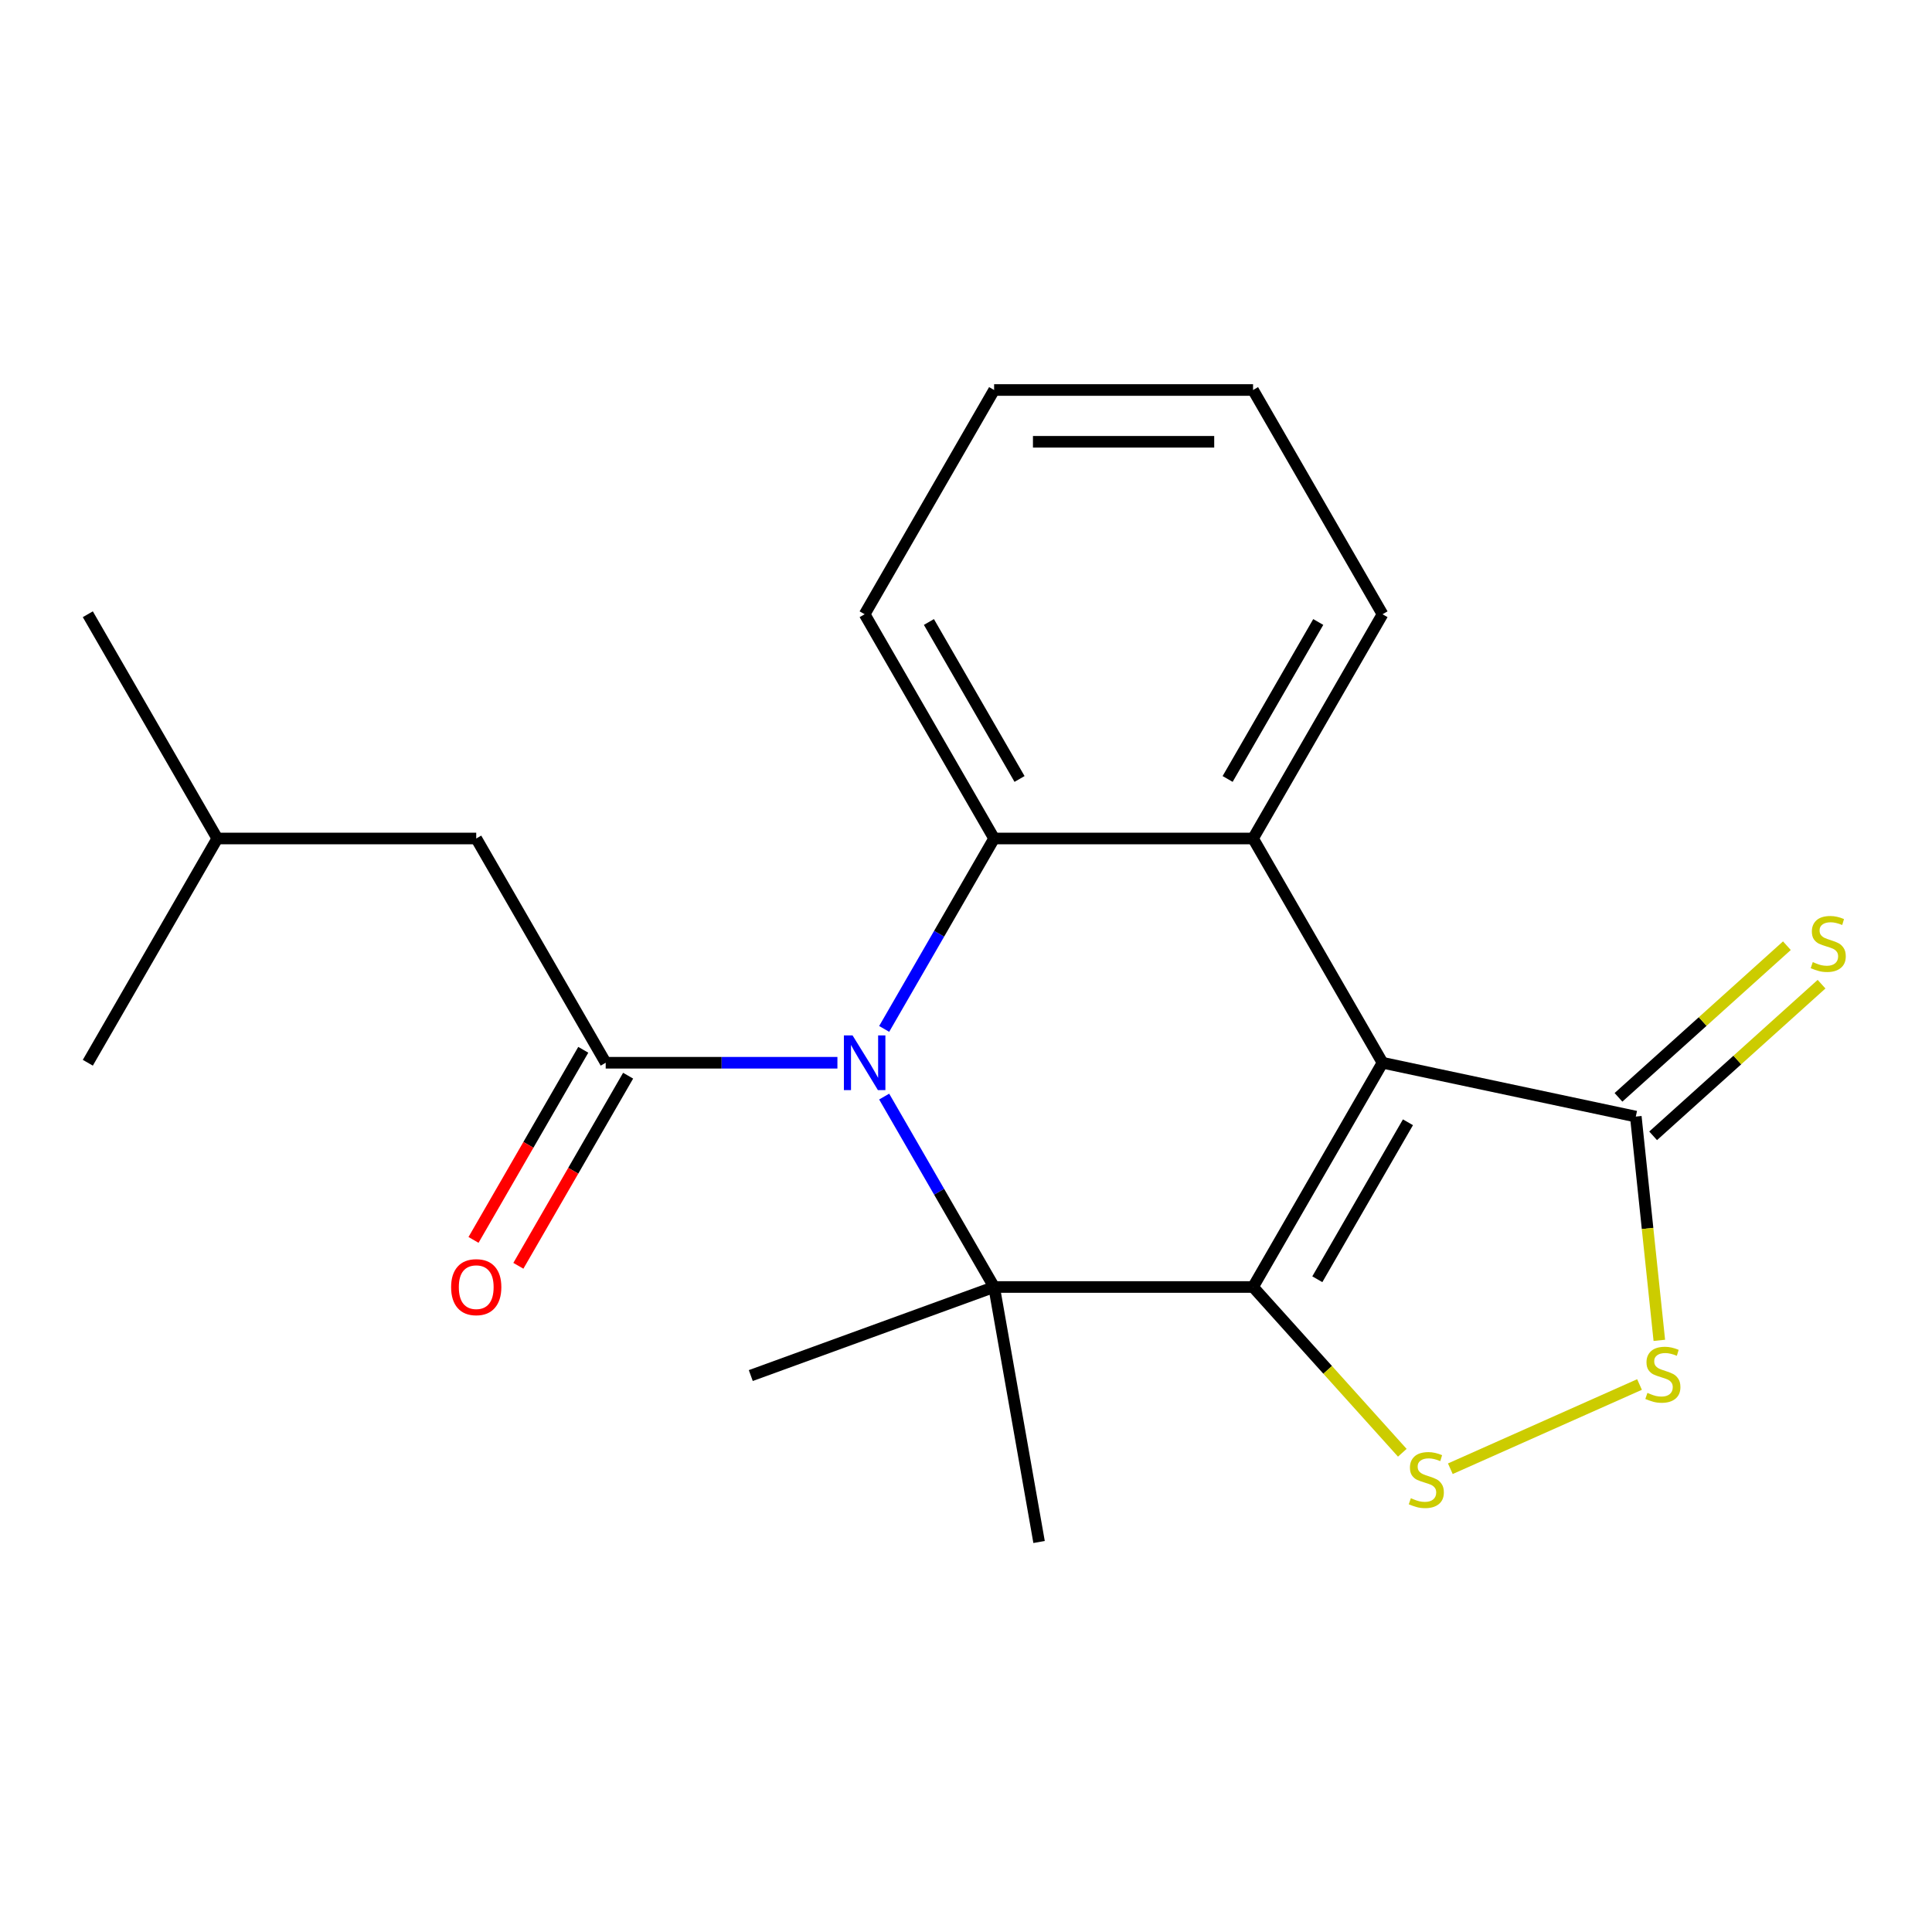 <?xml version='1.0' encoding='iso-8859-1'?>
<svg version='1.1' baseProfile='full'
              xmlns='http://www.w3.org/2000/svg'
                      xmlns:rdkit='http://www.rdkit.org/xml'
                      xmlns:xlink='http://www.w3.org/1999/xlink'
                  xml:space='preserve'
width='1000px' height='1000px' viewBox='0 0 1000 1000'>
<!-- END OF HEADER -->
<rect style='opacity:1.0;fill:#FFFFFF;stroke:none' width='1000' height='1000' x='0' y='0'> </rect>
<path class='bond-0' d='M 648.578,666.147 L 715.591,550.076' style='fill:none;fill-rule:evenodd;stroke:#000000;stroke-width:6px;stroke-linecap:butt;stroke-linejoin:miter;stroke-opacity:1' />
<path class='bond-0' d='M 681.844,662.139 L 728.753,580.889' style='fill:none;fill-rule:evenodd;stroke:#000000;stroke-width:6px;stroke-linecap:butt;stroke-linejoin:miter;stroke-opacity:1' />
<path class='bond-2' d='M 648.578,666.147 L 514.55,666.147' style='fill:none;fill-rule:evenodd;stroke:#000000;stroke-width:6px;stroke-linecap:butt;stroke-linejoin:miter;stroke-opacity:1' />
<path class='bond-5' d='M 648.578,666.147 L 687.203,709.045' style='fill:none;fill-rule:evenodd;stroke:#000000;stroke-width:6px;stroke-linecap:butt;stroke-linejoin:miter;stroke-opacity:1' />
<path class='bond-5' d='M 687.203,709.045 L 725.829,751.943' style='fill:none;fill-rule:evenodd;stroke:#CCCC00;stroke-width:6px;stroke-linecap:butt;stroke-linejoin:miter;stroke-opacity:1' />
<path class='bond-3' d='M 715.591,550.076 L 648.578,434.004' style='fill:none;fill-rule:evenodd;stroke:#000000;stroke-width:6px;stroke-linecap:butt;stroke-linejoin:miter;stroke-opacity:1' />
<path class='bond-7' d='M 715.591,550.076 L 846.69,577.941' style='fill:none;fill-rule:evenodd;stroke:#000000;stroke-width:6px;stroke-linecap:butt;stroke-linejoin:miter;stroke-opacity:1' />
<path class='bond-1' d='M 457.646,567.586 L 486.098,616.866' style='fill:none;fill-rule:evenodd;stroke:#0000FF;stroke-width:6px;stroke-linecap:butt;stroke-linejoin:miter;stroke-opacity:1' />
<path class='bond-1' d='M 486.098,616.866 L 514.55,666.147' style='fill:none;fill-rule:evenodd;stroke:#000000;stroke-width:6px;stroke-linecap:butt;stroke-linejoin:miter;stroke-opacity:1' />
<path class='bond-4' d='M 457.646,532.565 L 486.098,483.285' style='fill:none;fill-rule:evenodd;stroke:#0000FF;stroke-width:6px;stroke-linecap:butt;stroke-linejoin:miter;stroke-opacity:1' />
<path class='bond-4' d='M 486.098,483.285 L 514.55,434.004' style='fill:none;fill-rule:evenodd;stroke:#000000;stroke-width:6px;stroke-linecap:butt;stroke-linejoin:miter;stroke-opacity:1' />
<path class='bond-6' d='M 433.446,550.076 L 373.478,550.076' style='fill:none;fill-rule:evenodd;stroke:#0000FF;stroke-width:6px;stroke-linecap:butt;stroke-linejoin:miter;stroke-opacity:1' />
<path class='bond-6' d='M 373.478,550.076 L 313.509,550.076' style='fill:none;fill-rule:evenodd;stroke:#000000;stroke-width:6px;stroke-linecap:butt;stroke-linejoin:miter;stroke-opacity:1' />
<path class='bond-12' d='M 514.55,666.147 L 388.606,711.987' style='fill:none;fill-rule:evenodd;stroke:#000000;stroke-width:6px;stroke-linecap:butt;stroke-linejoin:miter;stroke-opacity:1' />
<path class='bond-13' d='M 514.55,666.147 L 537.824,798.138' style='fill:none;fill-rule:evenodd;stroke:#000000;stroke-width:6px;stroke-linecap:butt;stroke-linejoin:miter;stroke-opacity:1' />
<path class='bond-14' d='M 648.578,434.004 L 715.591,317.933' style='fill:none;fill-rule:evenodd;stroke:#000000;stroke-width:6px;stroke-linecap:butt;stroke-linejoin:miter;stroke-opacity:1' />
<path class='bond-14' d='M 635.415,403.191 L 682.325,321.941' style='fill:none;fill-rule:evenodd;stroke:#000000;stroke-width:6px;stroke-linecap:butt;stroke-linejoin:miter;stroke-opacity:1' />
<path class='bond-22' d='M 648.578,434.004 L 514.55,434.004' style='fill:none;fill-rule:evenodd;stroke:#000000;stroke-width:6px;stroke-linecap:butt;stroke-linejoin:miter;stroke-opacity:1' />
<path class='bond-15' d='M 514.55,434.004 L 447.537,317.933' style='fill:none;fill-rule:evenodd;stroke:#000000;stroke-width:6px;stroke-linecap:butt;stroke-linejoin:miter;stroke-opacity:1' />
<path class='bond-15' d='M 527.712,403.191 L 480.803,321.941' style='fill:none;fill-rule:evenodd;stroke:#000000;stroke-width:6px;stroke-linecap:butt;stroke-linejoin:miter;stroke-opacity:1' />
<path class='bond-8' d='M 750.69,760.214 L 848.609,716.618' style='fill:none;fill-rule:evenodd;stroke:#CCCC00;stroke-width:6px;stroke-linecap:butt;stroke-linejoin:miter;stroke-opacity:1' />
<path class='bond-10' d='M 313.509,550.076 L 246.496,434.004' style='fill:none;fill-rule:evenodd;stroke:#000000;stroke-width:6px;stroke-linecap:butt;stroke-linejoin:miter;stroke-opacity:1' />
<path class='bond-11' d='M 301.902,543.374 L 273.496,592.574' style='fill:none;fill-rule:evenodd;stroke:#000000;stroke-width:6px;stroke-linecap:butt;stroke-linejoin:miter;stroke-opacity:1' />
<path class='bond-11' d='M 273.496,592.574 L 245.091,641.775' style='fill:none;fill-rule:evenodd;stroke:#FF0000;stroke-width:6px;stroke-linecap:butt;stroke-linejoin:miter;stroke-opacity:1' />
<path class='bond-11' d='M 325.116,556.777 L 296.711,605.977' style='fill:none;fill-rule:evenodd;stroke:#000000;stroke-width:6px;stroke-linecap:butt;stroke-linejoin:miter;stroke-opacity:1' />
<path class='bond-11' d='M 296.711,605.977 L 268.305,655.177' style='fill:none;fill-rule:evenodd;stroke:#FF0000;stroke-width:6px;stroke-linecap:butt;stroke-linejoin:miter;stroke-opacity:1' />
<path class='bond-9' d='M 855.658,587.902 L 899.244,548.657' style='fill:none;fill-rule:evenodd;stroke:#000000;stroke-width:6px;stroke-linecap:butt;stroke-linejoin:miter;stroke-opacity:1' />
<path class='bond-9' d='M 899.244,548.657 L 942.829,509.412' style='fill:none;fill-rule:evenodd;stroke:#CCCC00;stroke-width:6px;stroke-linecap:butt;stroke-linejoin:miter;stroke-opacity:1' />
<path class='bond-9' d='M 837.722,567.981 L 881.307,528.737' style='fill:none;fill-rule:evenodd;stroke:#000000;stroke-width:6px;stroke-linecap:butt;stroke-linejoin:miter;stroke-opacity:1' />
<path class='bond-9' d='M 881.307,528.737 L 924.893,489.492' style='fill:none;fill-rule:evenodd;stroke:#CCCC00;stroke-width:6px;stroke-linecap:butt;stroke-linejoin:miter;stroke-opacity:1' />
<path class='bond-21' d='M 846.69,577.941 L 852.777,635.853' style='fill:none;fill-rule:evenodd;stroke:#000000;stroke-width:6px;stroke-linecap:butt;stroke-linejoin:miter;stroke-opacity:1' />
<path class='bond-21' d='M 852.777,635.853 L 858.863,693.764' style='fill:none;fill-rule:evenodd;stroke:#CCCC00;stroke-width:6px;stroke-linecap:butt;stroke-linejoin:miter;stroke-opacity:1' />
<path class='bond-16' d='M 246.496,434.004 L 112.468,434.004' style='fill:none;fill-rule:evenodd;stroke:#000000;stroke-width:6px;stroke-linecap:butt;stroke-linejoin:miter;stroke-opacity:1' />
<path class='bond-18' d='M 715.591,317.933 L 648.578,201.862' style='fill:none;fill-rule:evenodd;stroke:#000000;stroke-width:6px;stroke-linecap:butt;stroke-linejoin:miter;stroke-opacity:1' />
<path class='bond-17' d='M 447.537,317.933 L 514.55,201.862' style='fill:none;fill-rule:evenodd;stroke:#000000;stroke-width:6px;stroke-linecap:butt;stroke-linejoin:miter;stroke-opacity:1' />
<path class='bond-19' d='M 112.468,434.004 L 45.455,317.933' style='fill:none;fill-rule:evenodd;stroke:#000000;stroke-width:6px;stroke-linecap:butt;stroke-linejoin:miter;stroke-opacity:1' />
<path class='bond-20' d='M 112.468,434.004 L 45.455,550.076' style='fill:none;fill-rule:evenodd;stroke:#000000;stroke-width:6px;stroke-linecap:butt;stroke-linejoin:miter;stroke-opacity:1' />
<path class='bond-23' d='M 514.55,201.862 L 648.578,201.862' style='fill:none;fill-rule:evenodd;stroke:#000000;stroke-width:6px;stroke-linecap:butt;stroke-linejoin:miter;stroke-opacity:1' />
<path class='bond-23' d='M 534.654,228.668 L 628.474,228.668' style='fill:none;fill-rule:evenodd;stroke:#000000;stroke-width:6px;stroke-linecap:butt;stroke-linejoin:miter;stroke-opacity:1' />
<path  class='atom-2' d='M 441.277 535.916
L 450.557 550.916
Q 451.477 552.396, 452.957 555.076
Q 454.437 557.756, 454.517 557.916
L 454.517 535.916
L 458.277 535.916
L 458.277 564.236
L 454.397 564.236
L 444.437 547.836
Q 443.277 545.916, 442.037 543.716
Q 440.837 541.516, 440.477 540.836
L 440.477 564.236
L 436.797 564.236
L 436.797 535.916
L 441.277 535.916
' fill='#0000FF'/>
<path  class='atom-6' d='M 730.259 775.468
Q 730.579 775.588, 731.899 776.148
Q 733.219 776.708, 734.659 777.068
Q 736.139 777.388, 737.579 777.388
Q 740.259 777.388, 741.819 776.108
Q 743.379 774.788, 743.379 772.508
Q 743.379 770.948, 742.579 769.988
Q 741.819 769.028, 740.619 768.508
Q 739.419 767.988, 737.419 767.388
Q 734.899 766.628, 733.379 765.908
Q 731.899 765.188, 730.819 763.668
Q 729.779 762.148, 729.779 759.588
Q 729.779 756.028, 732.179 753.828
Q 734.619 751.628, 739.419 751.628
Q 742.699 751.628, 746.419 753.188
L 745.499 756.268
Q 742.099 754.868, 739.539 754.868
Q 736.779 754.868, 735.259 756.028
Q 733.739 757.148, 733.779 759.108
Q 733.779 760.628, 734.539 761.548
Q 735.339 762.468, 736.459 762.988
Q 737.619 763.508, 739.539 764.108
Q 742.099 764.908, 743.619 765.708
Q 745.139 766.508, 746.219 768.148
Q 747.339 769.748, 747.339 772.508
Q 747.339 776.428, 744.699 778.548
Q 742.099 780.628, 737.739 780.628
Q 735.219 780.628, 733.299 780.068
Q 731.419 779.548, 729.179 778.628
L 730.259 775.468
' fill='#CCCC00'/>
<path  class='atom-9' d='M 852.7 720.954
Q 853.02 721.074, 854.34 721.634
Q 855.66 722.194, 857.1 722.554
Q 858.58 722.874, 860.02 722.874
Q 862.7 722.874, 864.26 721.594
Q 865.82 720.274, 865.82 717.994
Q 865.82 716.434, 865.02 715.474
Q 864.26 714.514, 863.06 713.994
Q 861.86 713.474, 859.86 712.874
Q 857.34 712.114, 855.82 711.394
Q 854.34 710.674, 853.26 709.154
Q 852.22 707.634, 852.22 705.074
Q 852.22 701.514, 854.62 699.314
Q 857.06 697.114, 861.86 697.114
Q 865.14 697.114, 868.86 698.674
L 867.94 701.754
Q 864.54 700.354, 861.98 700.354
Q 859.22 700.354, 857.7 701.514
Q 856.18 702.634, 856.22 704.594
Q 856.22 706.114, 856.98 707.034
Q 857.78 707.954, 858.9 708.474
Q 860.06 708.994, 861.98 709.594
Q 864.54 710.394, 866.06 711.194
Q 867.58 711.994, 868.66 713.634
Q 869.78 715.234, 869.78 717.994
Q 869.78 721.914, 867.14 724.034
Q 864.54 726.114, 860.18 726.114
Q 857.66 726.114, 855.74 725.554
Q 853.86 725.034, 851.62 724.114
L 852.7 720.954
' fill='#CCCC00'/>
<path  class='atom-10' d='M 938.292 497.98
Q 938.612 498.1, 939.932 498.66
Q 941.252 499.22, 942.692 499.58
Q 944.172 499.9, 945.612 499.9
Q 948.292 499.9, 949.852 498.62
Q 951.412 497.3, 951.412 495.02
Q 951.412 493.46, 950.612 492.5
Q 949.852 491.54, 948.652 491.02
Q 947.452 490.5, 945.452 489.9
Q 942.932 489.14, 941.412 488.42
Q 939.932 487.7, 938.852 486.18
Q 937.812 484.66, 937.812 482.1
Q 937.812 478.54, 940.212 476.34
Q 942.652 474.14, 947.452 474.14
Q 950.732 474.14, 954.452 475.7
L 953.532 478.78
Q 950.132 477.38, 947.572 477.38
Q 944.812 477.38, 943.292 478.54
Q 941.772 479.66, 941.812 481.62
Q 941.812 483.14, 942.572 484.06
Q 943.372 484.98, 944.492 485.5
Q 945.652 486.02, 947.572 486.62
Q 950.132 487.42, 951.652 488.22
Q 953.172 489.02, 954.252 490.66
Q 955.372 492.26, 955.372 495.02
Q 955.372 498.94, 952.732 501.06
Q 950.132 503.14, 945.772 503.14
Q 943.252 503.14, 941.332 502.58
Q 939.452 502.06, 937.212 501.14
L 938.292 497.98
' fill='#CCCC00'/>
<path  class='atom-12' d='M 233.496 666.227
Q 233.496 659.427, 236.856 655.627
Q 240.216 651.827, 246.496 651.827
Q 252.776 651.827, 256.136 655.627
Q 259.496 659.427, 259.496 666.227
Q 259.496 673.107, 256.096 677.027
Q 252.696 680.907, 246.496 680.907
Q 240.256 680.907, 236.856 677.027
Q 233.496 673.147, 233.496 666.227
M 246.496 677.707
Q 250.816 677.707, 253.136 674.827
Q 255.496 671.907, 255.496 666.227
Q 255.496 660.667, 253.136 657.867
Q 250.816 655.027, 246.496 655.027
Q 242.176 655.027, 239.816 657.827
Q 237.496 660.627, 237.496 666.227
Q 237.496 671.947, 239.816 674.827
Q 242.176 677.707, 246.496 677.707
' fill='#FF0000'/>
</svg>
